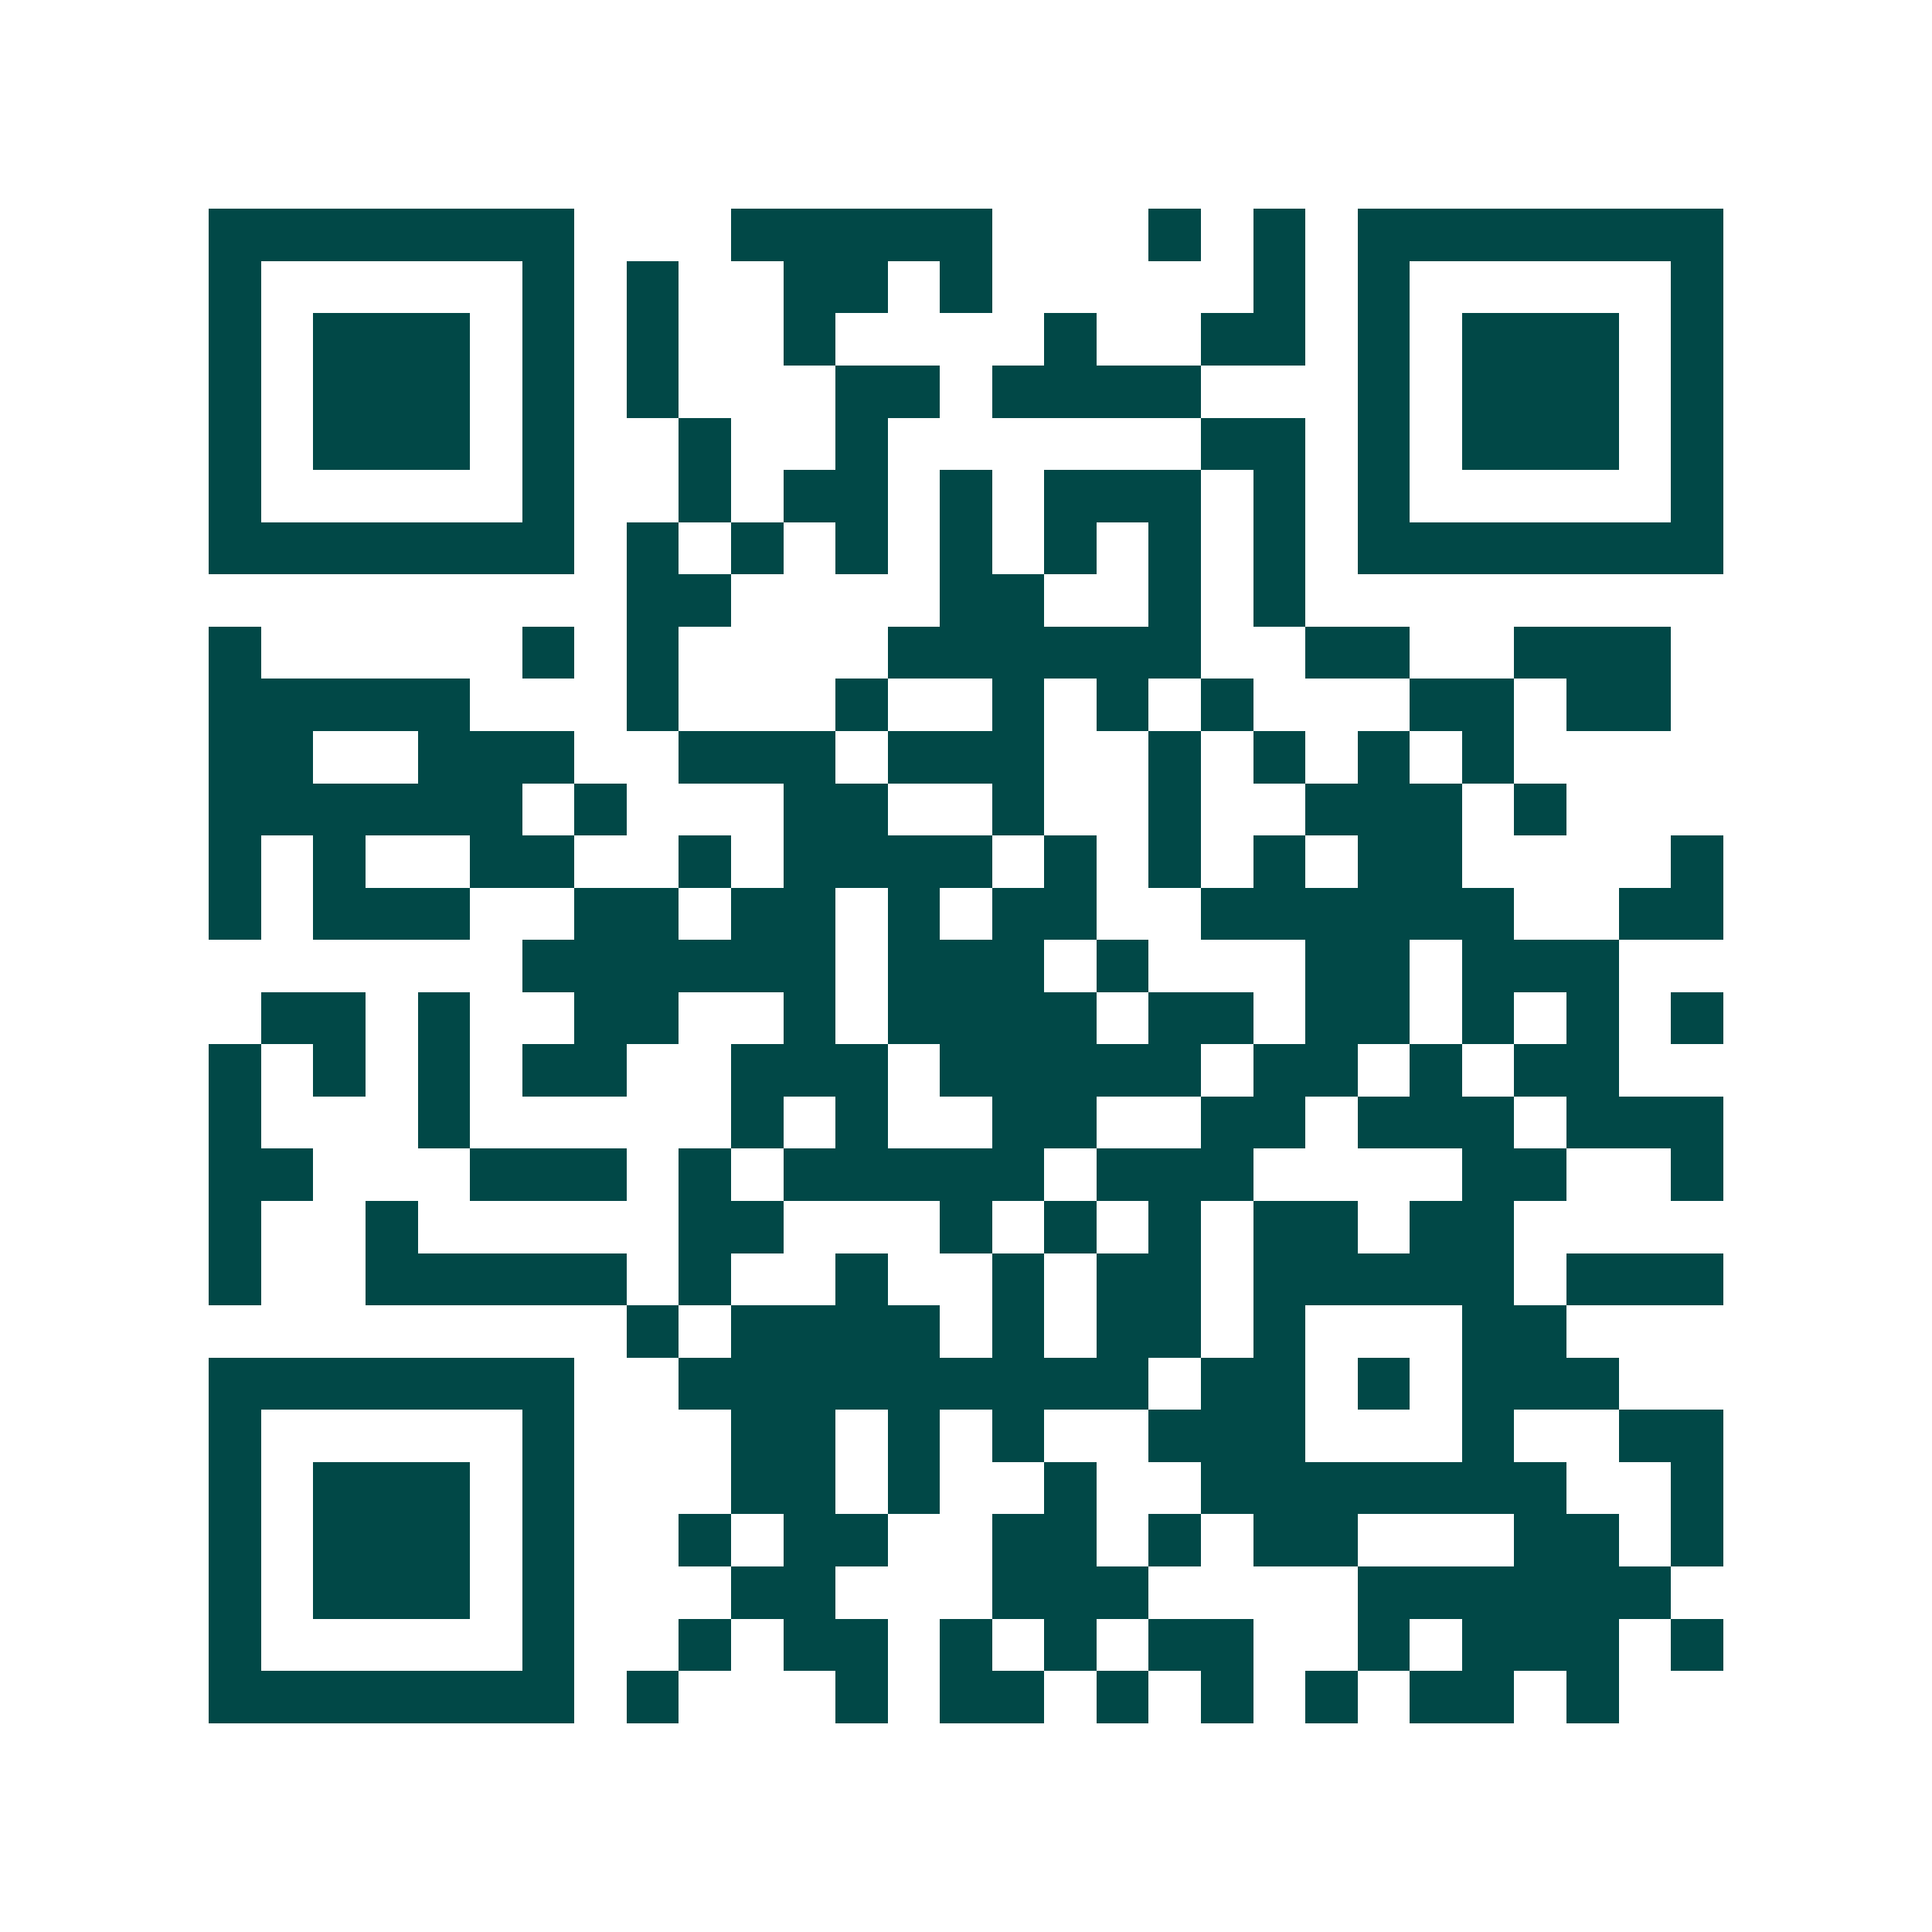 <svg xmlns="http://www.w3.org/2000/svg" width="200" height="200" viewBox="0 0 37 37" shape-rendering="crispEdges"><path fill="#ffffff" d="M0 0h37v37H0z"/><path stroke="#014847" d="M4 4.5h7m3 0h5m3 0h1m1 0h1m1 0h7M4 5.5h1m5 0h1m1 0h1m2 0h2m1 0h1m5 0h1m1 0h1m5 0h1M4 6.5h1m1 0h3m1 0h1m1 0h1m2 0h1m4 0h1m2 0h2m1 0h1m1 0h3m1 0h1M4 7.5h1m1 0h3m1 0h1m1 0h1m3 0h2m1 0h4m3 0h1m1 0h3m1 0h1M4 8.5h1m1 0h3m1 0h1m2 0h1m2 0h1m6 0h2m1 0h1m1 0h3m1 0h1M4 9.5h1m5 0h1m2 0h1m1 0h2m1 0h1m1 0h3m1 0h1m1 0h1m5 0h1M4 10.5h7m1 0h1m1 0h1m1 0h1m1 0h1m1 0h1m1 0h1m1 0h1m1 0h7M12 11.5h2m4 0h2m2 0h1m1 0h1M4 12.5h1m5 0h1m1 0h1m4 0h6m2 0h2m2 0h3M4 13.5h5m3 0h1m3 0h1m2 0h1m1 0h1m1 0h1m3 0h2m1 0h2M4 14.5h2m2 0h3m2 0h3m1 0h3m2 0h1m1 0h1m1 0h1m1 0h1M4 15.5h6m1 0h1m3 0h2m2 0h1m2 0h1m2 0h3m1 0h1M4 16.5h1m1 0h1m2 0h2m2 0h1m1 0h4m1 0h1m1 0h1m1 0h1m1 0h2m4 0h1M4 17.5h1m1 0h3m2 0h2m1 0h2m1 0h1m1 0h2m2 0h6m2 0h2M10 18.5h6m1 0h3m1 0h1m3 0h2m1 0h3M5 19.5h2m1 0h1m2 0h2m2 0h1m1 0h4m1 0h2m1 0h2m1 0h1m1 0h1m1 0h1M4 20.5h1m1 0h1m1 0h1m1 0h2m2 0h3m1 0h5m1 0h2m1 0h1m1 0h2M4 21.5h1m3 0h1m5 0h1m1 0h1m2 0h2m2 0h2m1 0h3m1 0h3M4 22.5h2m3 0h3m1 0h1m1 0h5m1 0h3m4 0h2m2 0h1M4 23.5h1m2 0h1m5 0h2m3 0h1m1 0h1m1 0h1m1 0h2m1 0h2M4 24.5h1m2 0h5m1 0h1m2 0h1m2 0h1m1 0h2m1 0h5m1 0h3M12 25.5h1m1 0h4m1 0h1m1 0h2m1 0h1m3 0h2M4 26.5h7m2 0h9m1 0h2m1 0h1m1 0h3M4 27.5h1m5 0h1m3 0h2m1 0h1m1 0h1m2 0h3m3 0h1m2 0h2M4 28.5h1m1 0h3m1 0h1m3 0h2m1 0h1m2 0h1m2 0h7m2 0h1M4 29.5h1m1 0h3m1 0h1m2 0h1m1 0h2m2 0h2m1 0h1m1 0h2m3 0h2m1 0h1M4 30.5h1m1 0h3m1 0h1m3 0h2m3 0h3m4 0h6M4 31.5h1m5 0h1m2 0h1m1 0h2m1 0h1m1 0h1m1 0h2m2 0h1m1 0h3m1 0h1M4 32.5h7m1 0h1m3 0h1m1 0h2m1 0h1m1 0h1m1 0h1m1 0h2m1 0h1"/></svg>
